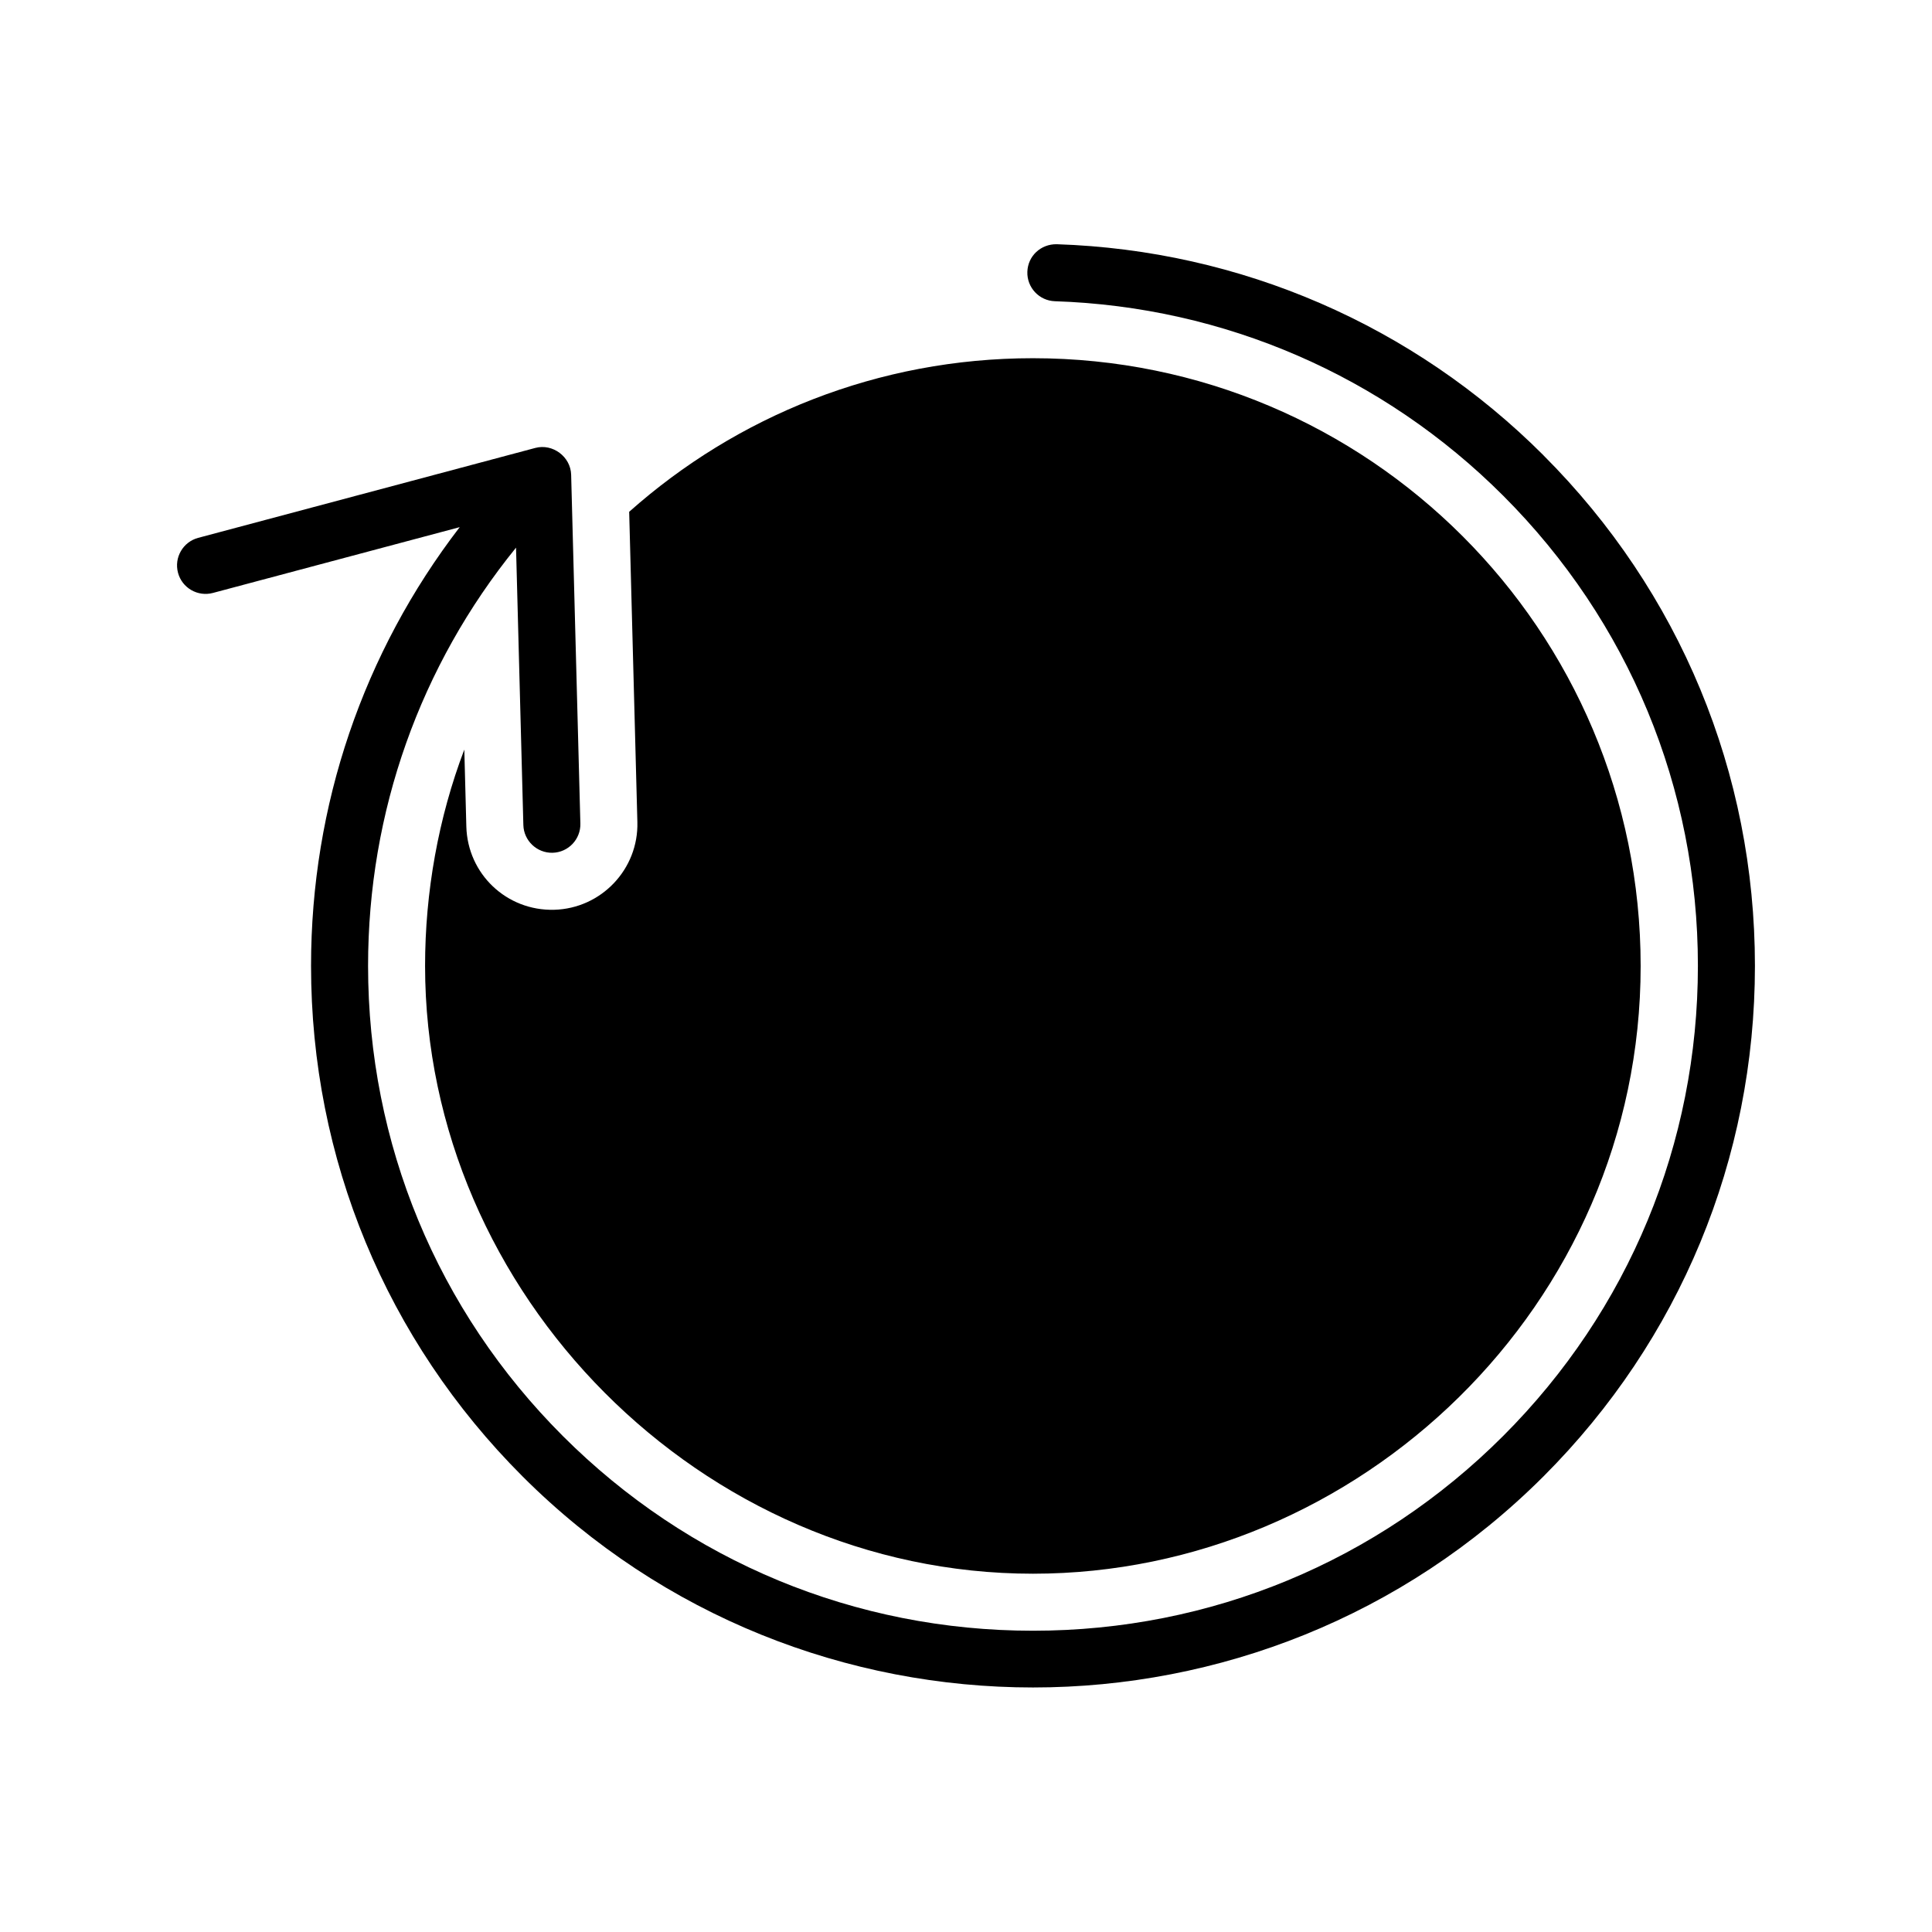 <?xml version="1.0" encoding="UTF-8"?>
<!-- Uploaded to: SVG Repo, www.svgrepo.com, Generator: SVG Repo Mixer Tools -->
<svg fill="#000000" width="800px" height="800px" version="1.1" viewBox="144 144 512 512" xmlns="http://www.w3.org/2000/svg">
 <g>
  <path d="m553.04 264.66c-34.469-34.477-80.277-54.34-128.98-55.938-4.258-0.074-7.664 3.133-7.801 7.305s3.133 7.664 7.305 7.801c44.848 1.473 87.031 19.77 118.78 51.52 33.289 33.281 51.617 77.531 51.617 124.6 0 47.066-18.328 91.316-51.609 124.6s-77.531 51.613-124.6 51.613c-47.07 0-91.316-18.328-124.6-51.609s-51.609-77.531-51.609-124.6c0-40.84 13.82-79.547 39.211-110.82l1.941 73.504c0.105 4.152 3.598 7.465 7.754 7.356 4.172-0.109 7.465-3.582 7.356-7.754l-2.445-92.426c-0.125-4.781-4.898-8.332-9.5-7.106l-89.332 23.828c-4.035 1.074-6.43 5.215-5.356 9.246 1.074 4.035 5.215 6.422 9.246 5.356l65.41-17.438c-25.527 33.223-39.398 73.66-39.398 116.26 0 51.105 19.902 99.148 56.039 135.29 37.297 37.297 86.293 55.949 135.29 55.949 48.996 0 97.984-18.652 135.29-55.949 36.129-36.141 56.027-84.184 56.027-135.29 0-51.109-19.898-99.152-56.039-135.29z"/>
  <path d="m290.85 385.1c-12.586 0.332-22.934-9.492-23.266-22.066l-0.527-20.012-0.012-0.371c-6.883 18.086-10.395 37.789-10.395 57.305v0.023c0 86.863 73.242 161.07 161.09 161.07 86.344-0.004 161.05-71.102 161.05-161.05 0-88.957-72.117-161.07-161.07-161.07-41.07 0-78.535 15.395-106.98 40.703l2.172 82.207c0.34 12.492-9.562 22.926-22.062 23.262z"/>
 </g>
</svg>